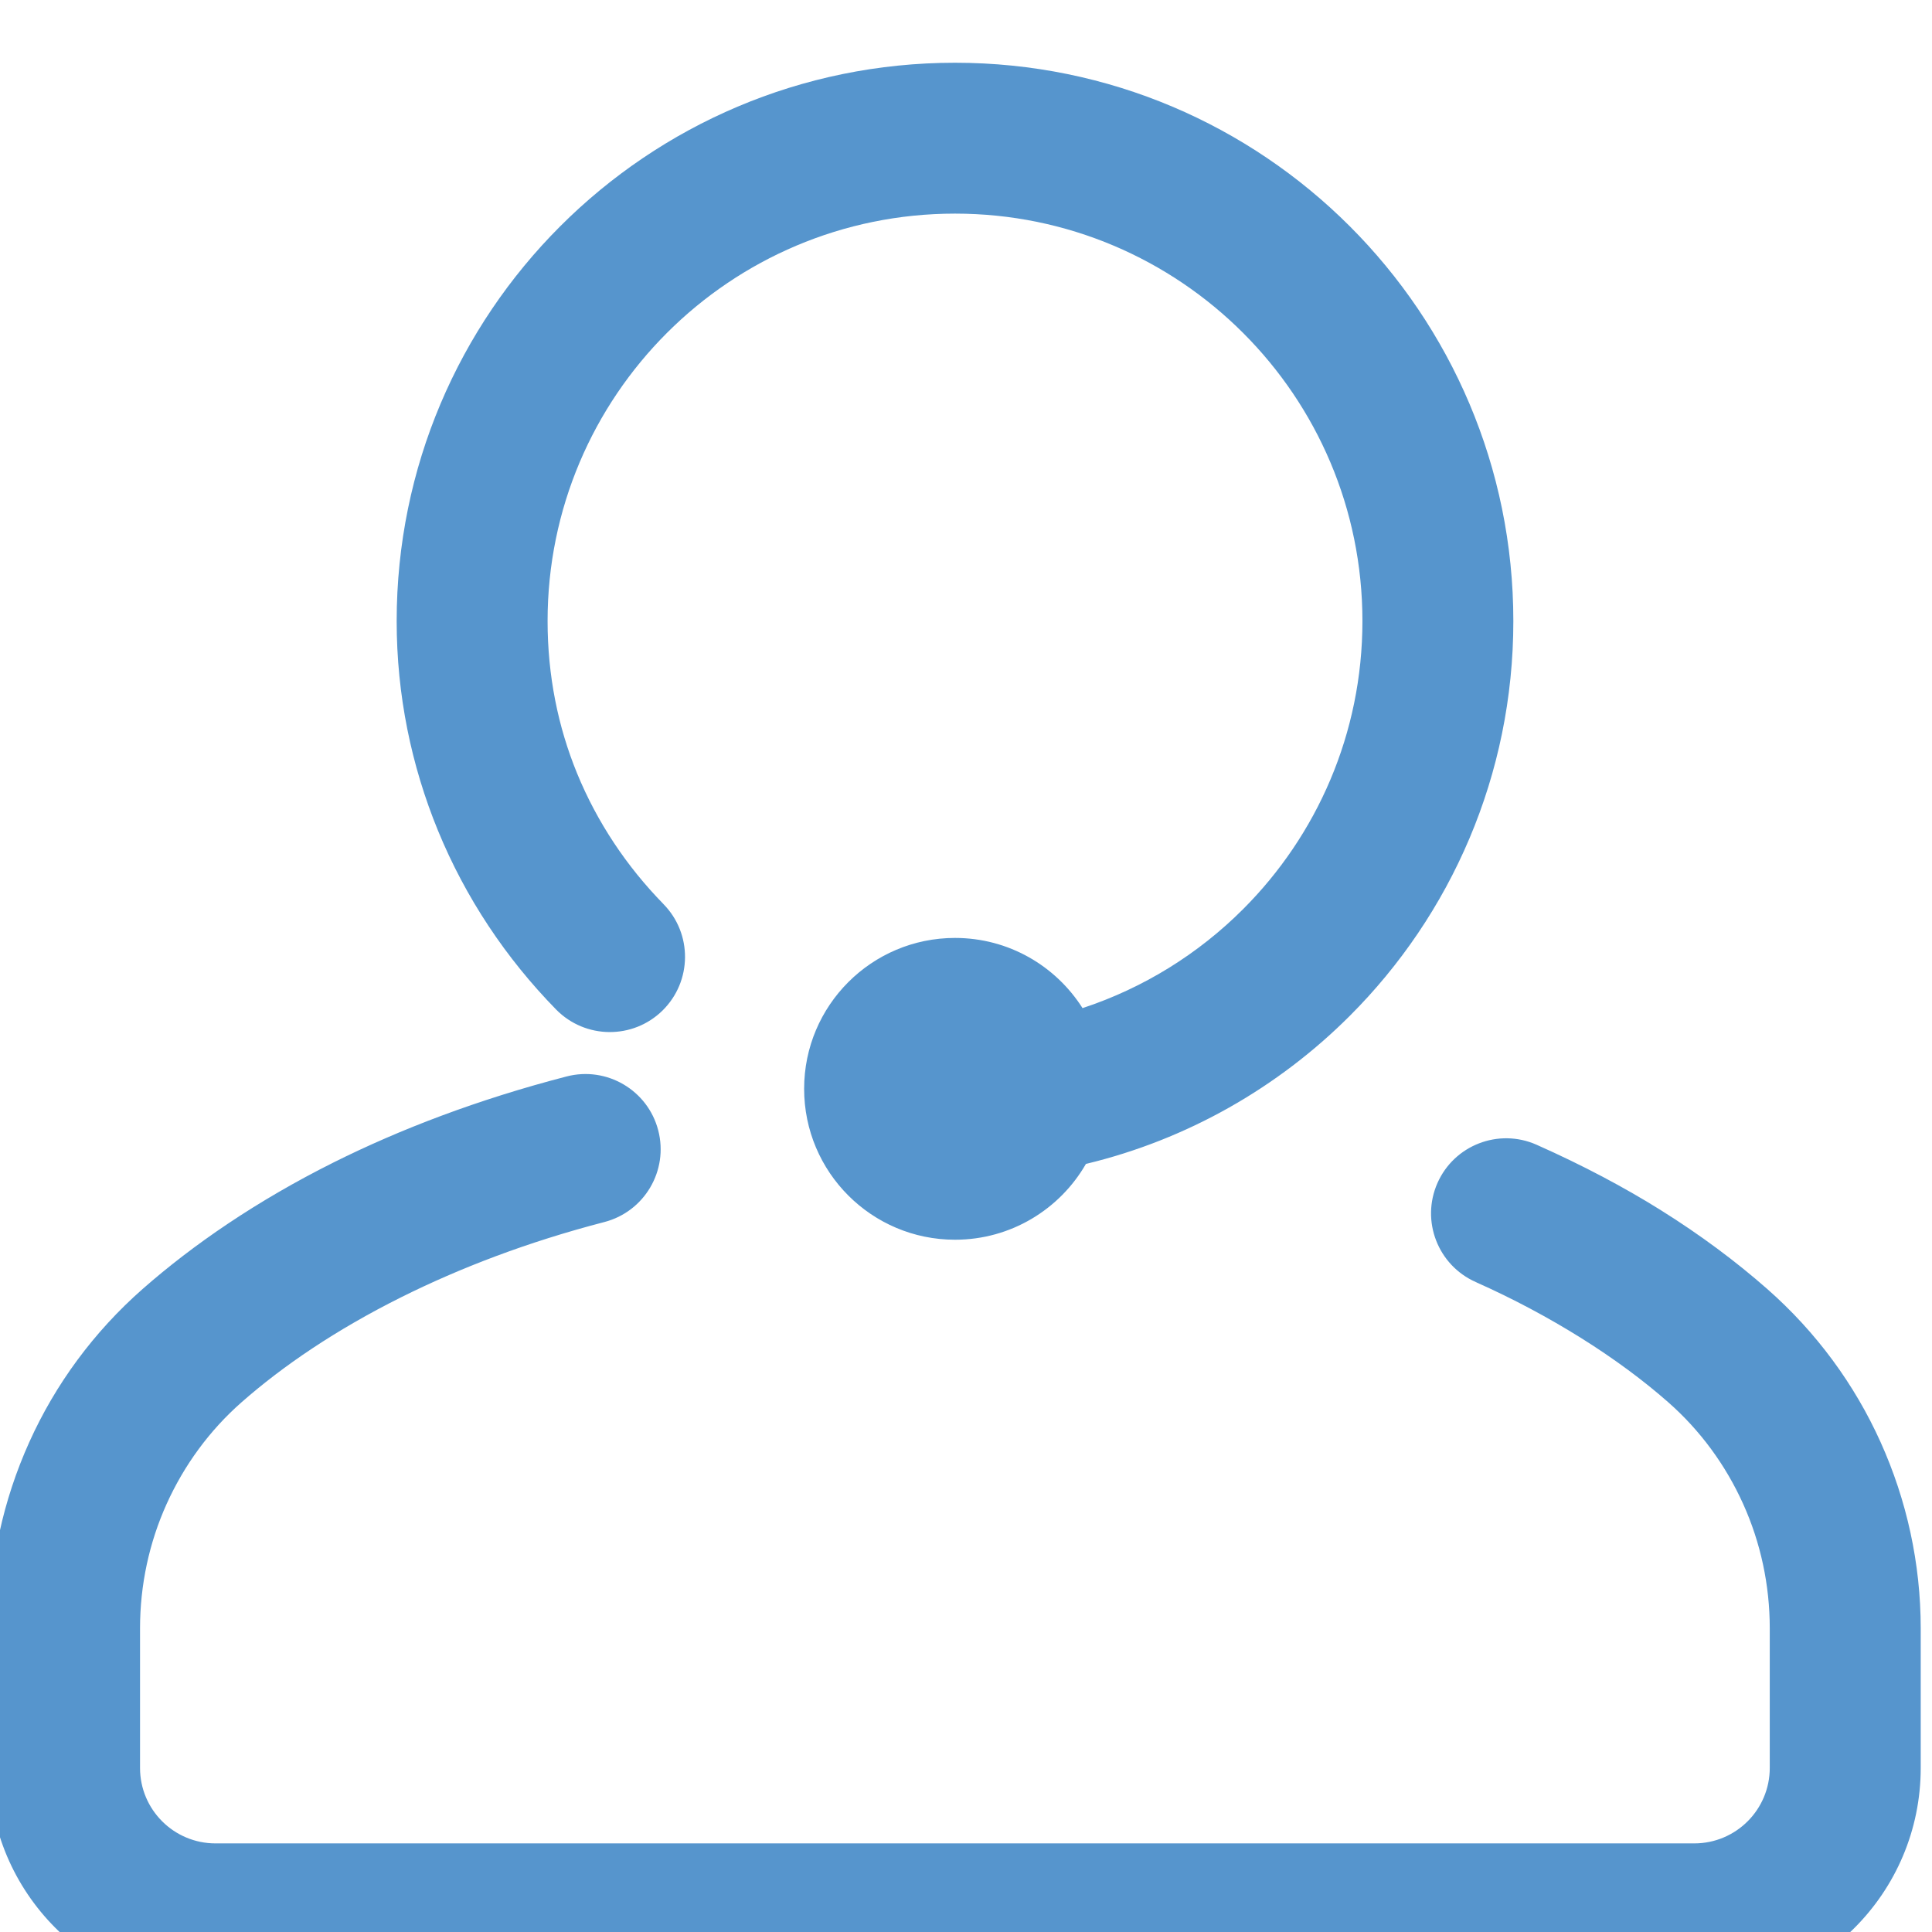 <svg xmlns:inkscape="http://www.inkscape.org/namespaces/inkscape" xmlns:sodipodi="http://sodipodi.sourceforge.net/DTD/sodipodi-0.dtd" xmlns="http://www.w3.org/2000/svg" xmlns:svg="http://www.w3.org/2000/svg" id="svg132" width="60" height="60" viewBox="0 0 60 60" sodipodi:docname="unoenergy - prodotti - fotovoltaico 2024.pdf"><defs id="defs136"></defs><g id="g140" inkscape:groupmode="layer" inkscape:label="Page 1" transform="matrix(1.333,0,0,-1.333,-1339.999,7794.6)"><path d="m 1020.707,5826.349 c 0.679,-0.69 0.669,-1.8 -0.02,-2.479 -0.69,-0.679 -1.8,-0.669 -2.479,0.021 -1.171,1.196 -2.112,2.606 -2.754,4.171 -0.62,1.512 -0.962,3.156 -0.962,4.88 0,3.592 1.456,6.844 3.81,9.198 2.354,2.354 5.606,3.81 9.198,3.81 3.592,0 6.844,-1.456 9.198,-3.81 2.354,-2.354 3.81,-5.606 3.81,-9.198 0,-3.592 -1.456,-6.844 -3.81,-9.197 -1.666,-1.666 -3.781,-2.881 -6.148,-3.45 -0.607,-1.055 -1.746,-1.766 -3.05,-1.766 -1.941,0 -3.515,1.574 -3.515,3.516 0,1.942 1.574,3.515 3.515,3.515 1.25,0 2.347,-0.652 2.971,-1.635 1.427,0.47 2.704,1.268 3.741,2.306 1.718,1.718 2.78,4.091 2.78,6.712 0,2.622 -1.062,4.995 -2.78,6.712 -1.718,1.718 -4.091,2.78 -6.712,2.78 -2.621,0 -4.994,-1.062 -6.712,-2.78 -1.718,-1.718 -2.78,-4.091 -2.78,-6.712 0,-1.273 0.244,-2.467 0.687,-3.548 0.468,-1.141 1.156,-2.17 2.012,-3.045 z m 18.926,-8.806 c -0.883,0.391 -1.283,1.423 -0.893,2.307 0.391,0.884 1.424,1.283 2.307,0.893 1.089,-0.484 2.05,-0.996 2.89,-1.521 0.936,-0.585 1.765,-1.206 2.486,-1.84 1.141,-1.003 2.034,-2.222 2.64,-3.566 0.611,-1.354 0.936,-2.832 0.936,-4.341 v -3.252 c 0,-1.456 -0.59,-2.775 -1.545,-3.729 -0.954,-0.954 -2.273,-1.545 -3.729,-1.545 h -34.453 c -1.456,0 -2.774,0.591 -3.729,1.545 -0.954,0.955 -1.545,2.273 -1.545,3.729 v 3.252 c 0,1.509 0.325,2.987 0.936,4.341 0.606,1.344 1.499,2.563 2.64,3.566 1.178,1.035 2.662,2.055 4.453,2.95 1.549,0.773 3.354,1.464 5.424,2.001 0.936,0.243 1.893,-0.32 2.135,-1.256 0.243,-0.937 -0.32,-1.893 -1.256,-2.136 -1.79,-0.465 -3.368,-1.071 -4.737,-1.754 -1.525,-0.761 -2.757,-1.603 -3.712,-2.442 -0.75,-0.659 -1.341,-1.47 -1.748,-2.371 -0.405,-0.897 -0.62,-1.884 -0.62,-2.899 v -3.252 c 0,-0.486 0.197,-0.925 0.515,-1.243 0.318,-0.318 0.758,-0.515 1.243,-0.515 h 34.453 c 0.485,0 0.925,0.197 1.243,0.515 0.318,0.318 0.515,0.758 0.515,1.243 v 3.252 c 0,1.015 -0.215,2.002 -0.62,2.899 -0.406,0.901 -0.998,1.712 -1.748,2.371 -0.57,0.501 -1.246,1.005 -2.032,1.497 -0.753,0.47 -1.571,0.91 -2.451,1.301" style="fill:#5695cd;fill-opacity:1;fill-rule:nonzero;stroke:none" id="path1178"></path></g></svg>